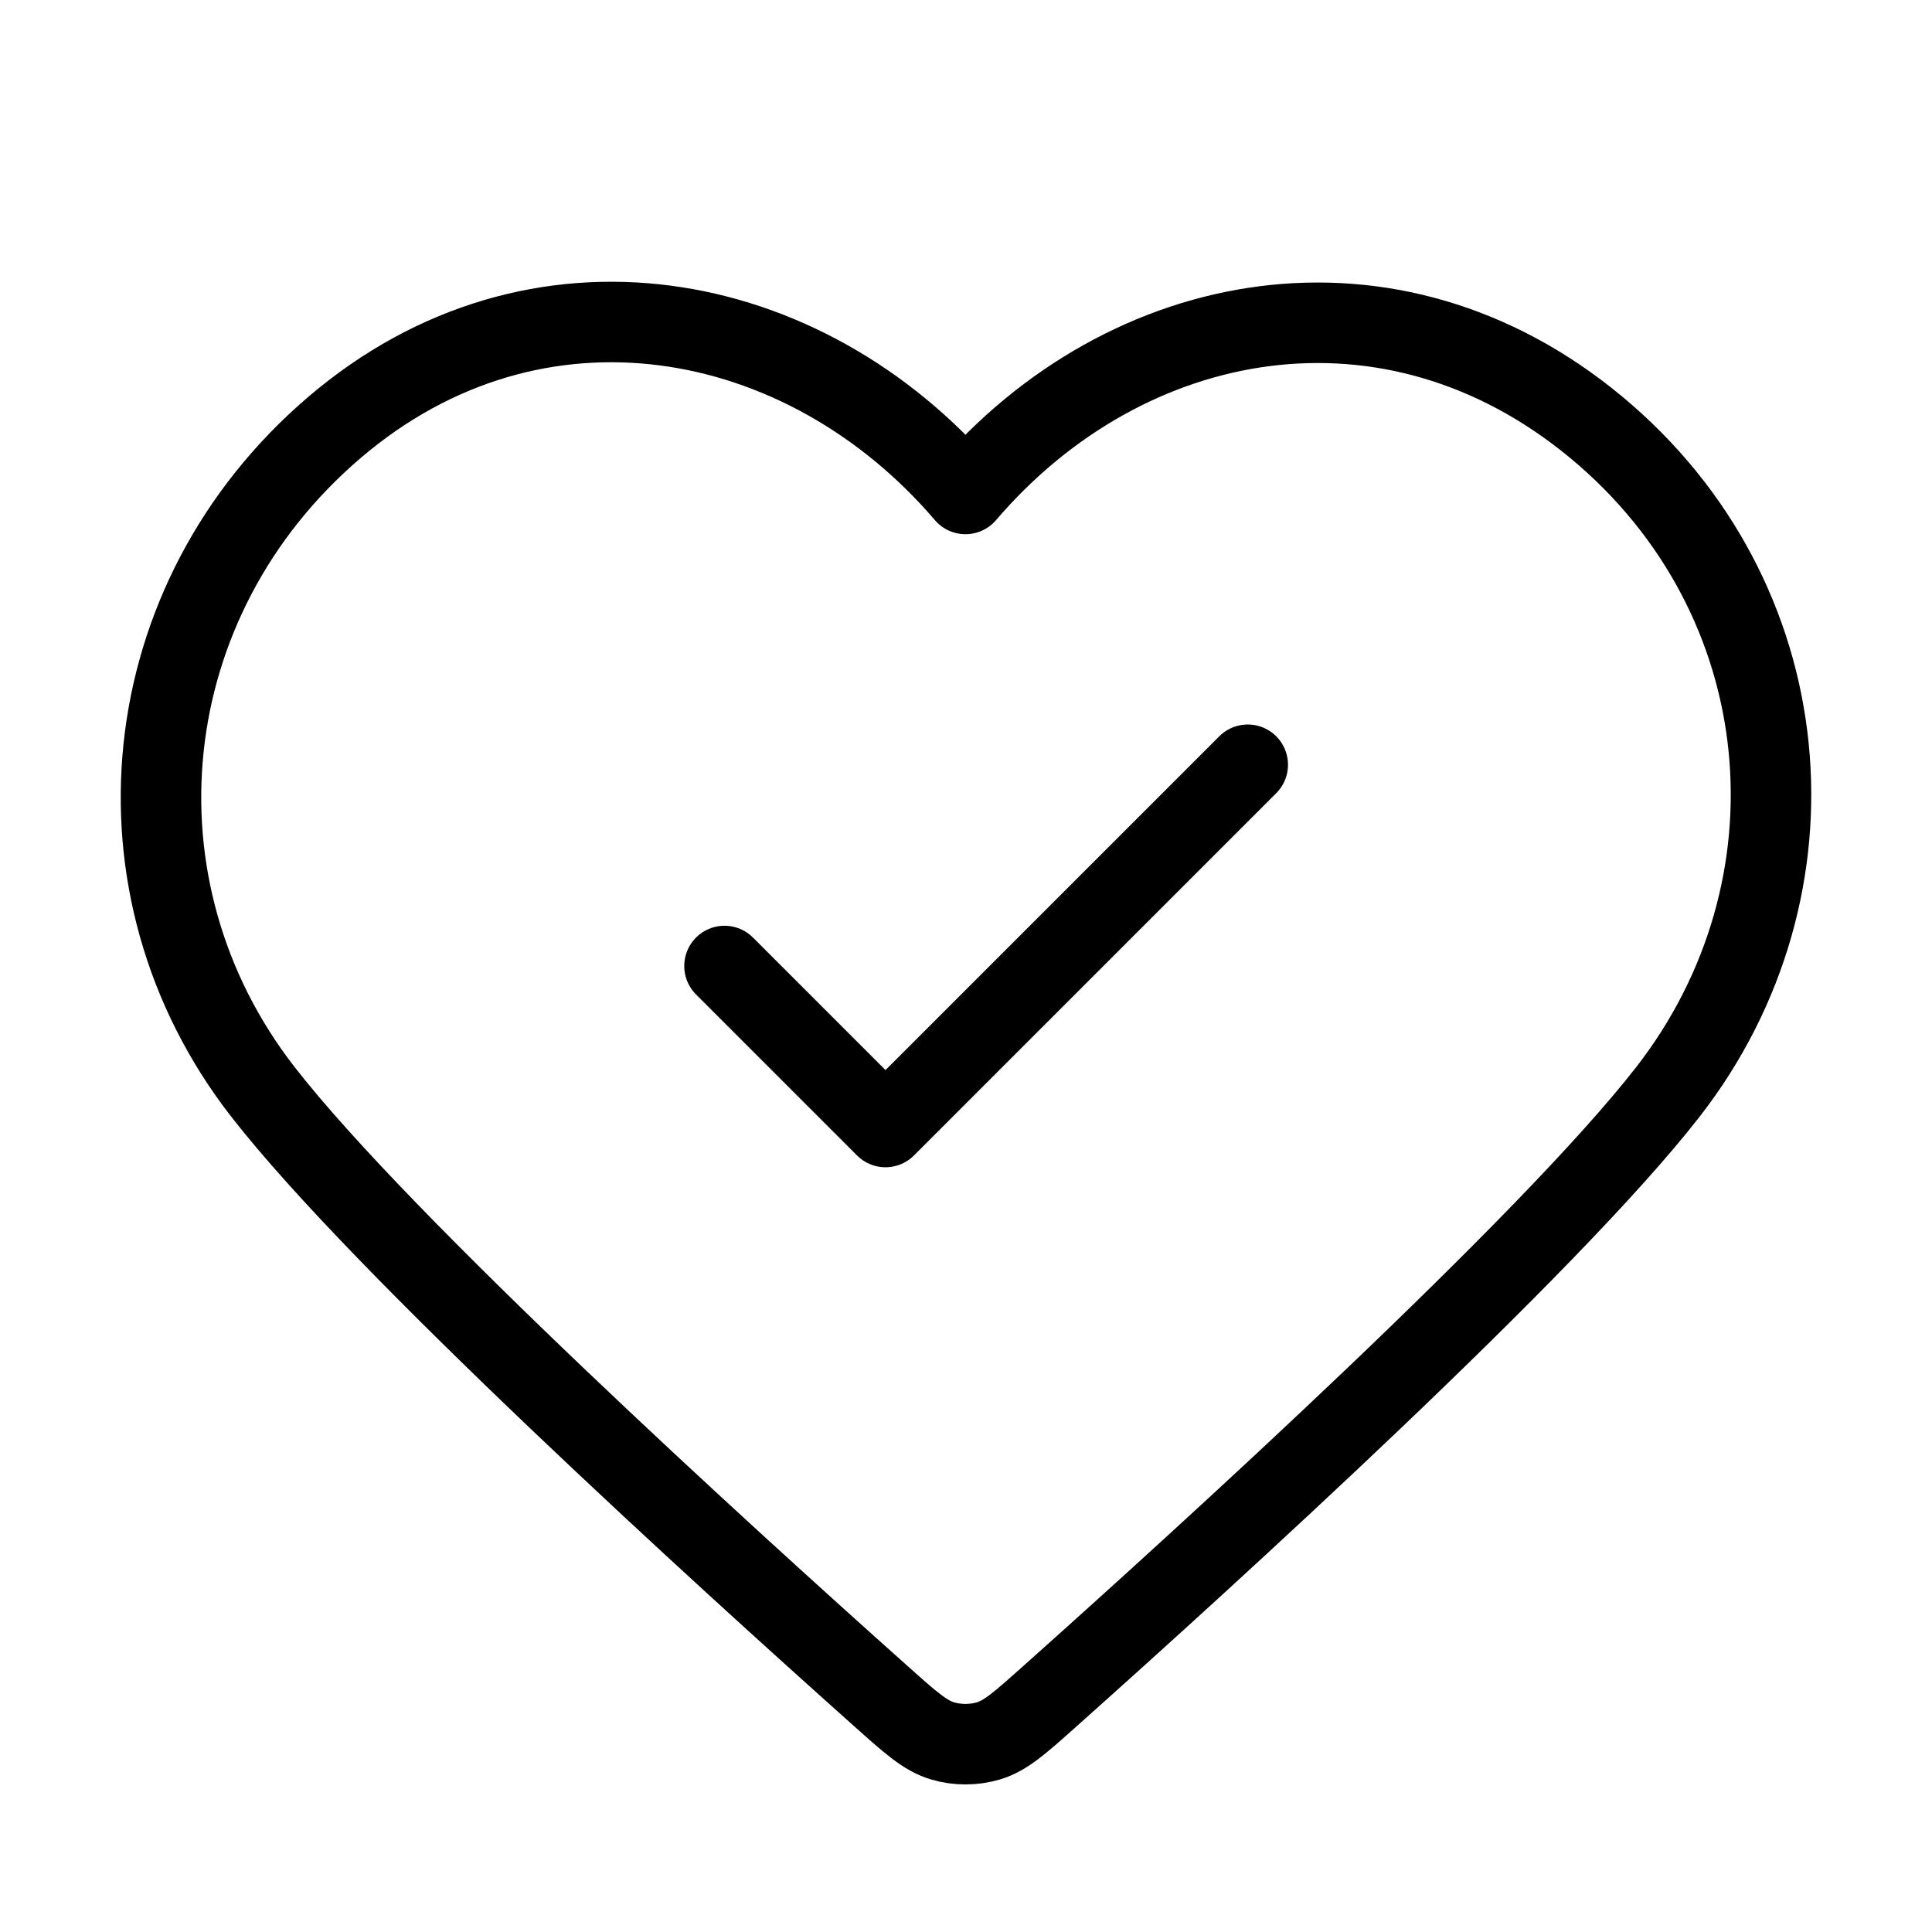 <svg width="36" height="36" viewBox="0 0 36 36" fill="none" xmlns="http://www.w3.org/2000/svg">
<path d="M13.5 18L16.5 21L23.25 14.25M17.99 9.204C14.991 5.698 9.99 4.754 6.232 7.965C2.474 11.176 1.945 16.544 4.896 20.341C7.125 23.209 13.457 28.966 16.422 31.612C16.967 32.099 17.24 32.342 17.559 32.438C17.836 32.521 18.144 32.521 18.421 32.438C18.74 32.342 19.012 32.099 19.557 31.612C22.523 28.966 28.854 23.209 31.083 20.341C34.034 16.544 33.57 11.142 29.747 7.965C25.925 4.788 20.989 5.698 17.99 9.204Z" stroke="black" stroke-width="1.5" stroke-linecap="round" stroke-linejoin="round"/>
</svg>
